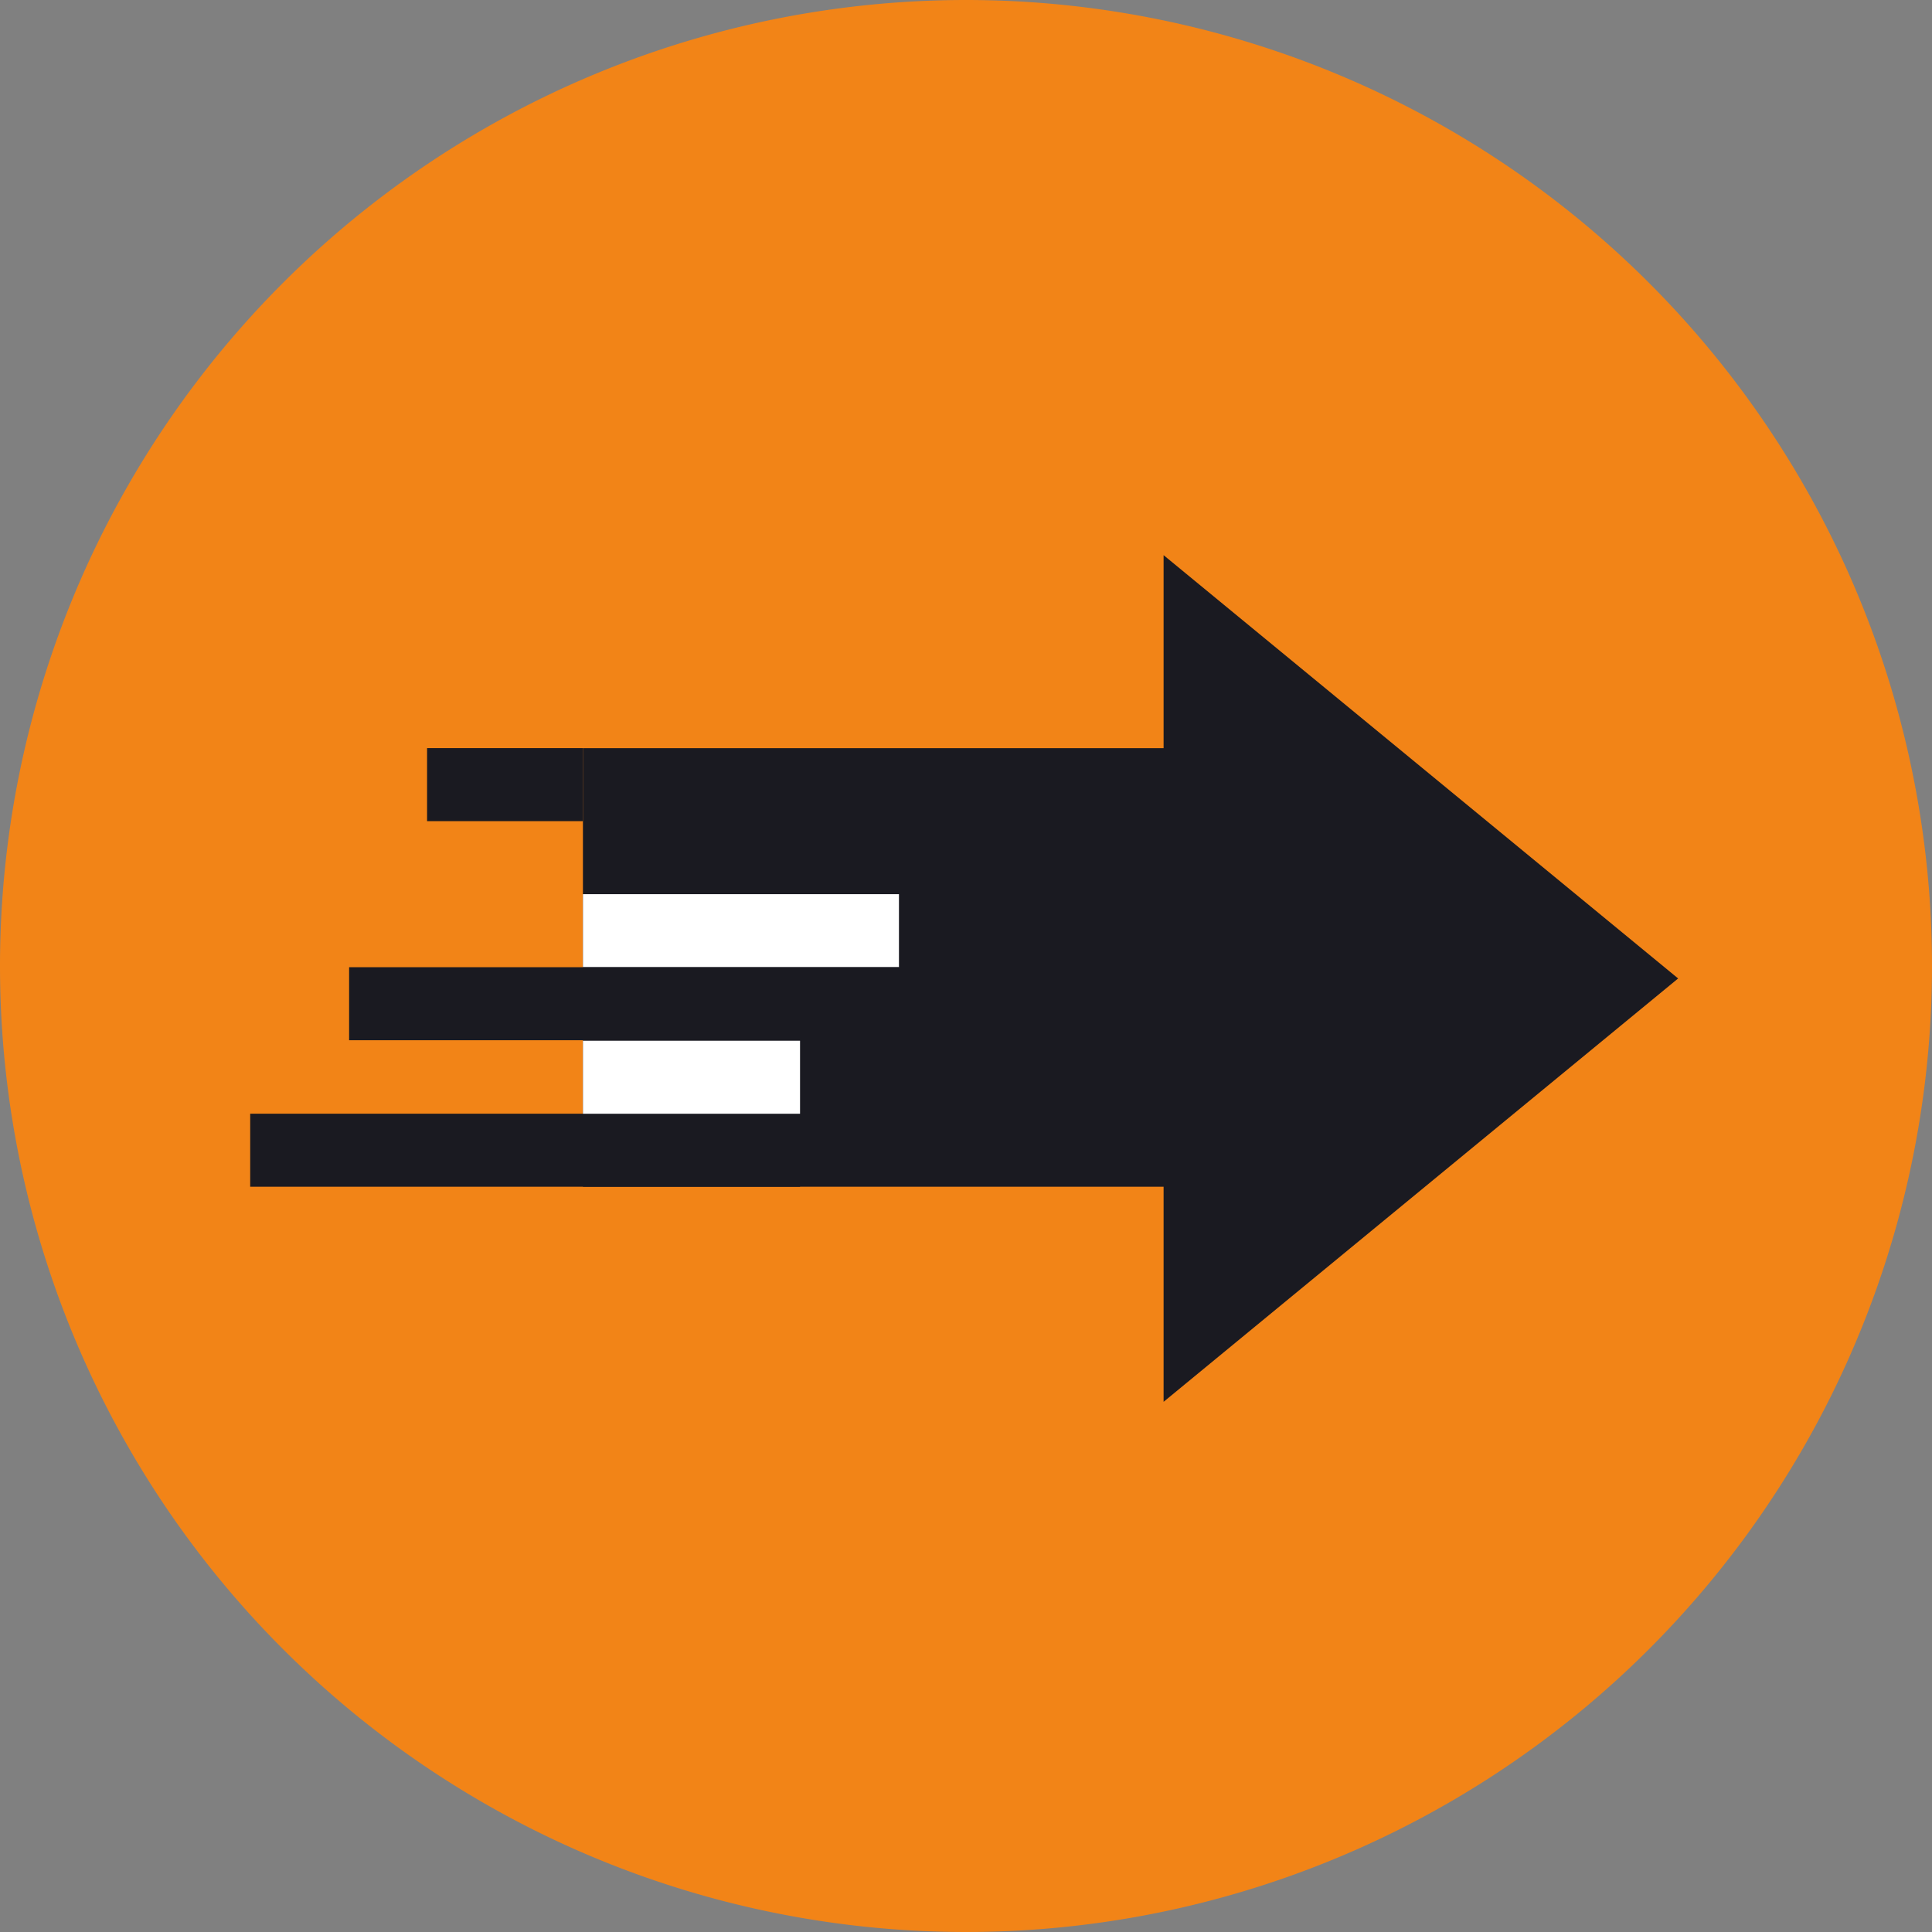 <svg id="グループ_24238" data-name="グループ 24238" xmlns="http://www.w3.org/2000/svg" xmlns:xlink="http://www.w3.org/1999/xlink" width="40" height="40" viewBox="0 0 40 40">
  <rect x="0" y="0" width="40" height="40" fill="#808080" stroke="none"/>
  <defs>
    <clipPath id="clip-path">
      <rect id="長方形_9185" data-name="長方形 9185" width="40" height="40" fill="none"/>
    </clipPath>
  </defs>
  <g id="グループ_24238-2" data-name="グループ 24238" clip-path="url(#clip-path)">
    <path id="パス_35760" data-name="パス 35760" d="M20,0A20,20,0,1,1,0,20,20,20,0,0,1,20,0" fill="#f28417"/>
    <rect id="長方形_9178" data-name="長方形 9178" width="13.653" height="9.08" transform="translate(12.069 15.49)" fill="#1a1a21"/>
    <path id="パス_35761" data-name="パス 35761" d="M37.153,21.407,26.5,12.643V30.172Z" transform="translate(-2.409 -1.149)" fill="#1a1a21"/>
    <rect id="長方形_9179" data-name="長方形 9179" width="11.384" height="1.512" transform="translate(5.18 23.058)" fill="#1a1a21"/>
    <rect id="長方形_9180" data-name="長方形 9180" width="4.495" height="1.512" transform="translate(12.069 21.547)" fill="#fff"/>
    <rect id="長方形_9181" data-name="長方形 9181" width="6.543" height="1.512" transform="translate(12.069 18.513)" fill="#fff"/>
    <rect id="長方形_9182" data-name="長方形 9182" width="3.227" height="1.512" transform="translate(8.842 15.489)" fill="#1a1a21"/>
    <rect id="長方形_9184" data-name="長方形 9184" width="11.384" height="1.512" transform="translate(7.228 20.025)" fill="#1a1a21"/>
  </g>
</svg>
